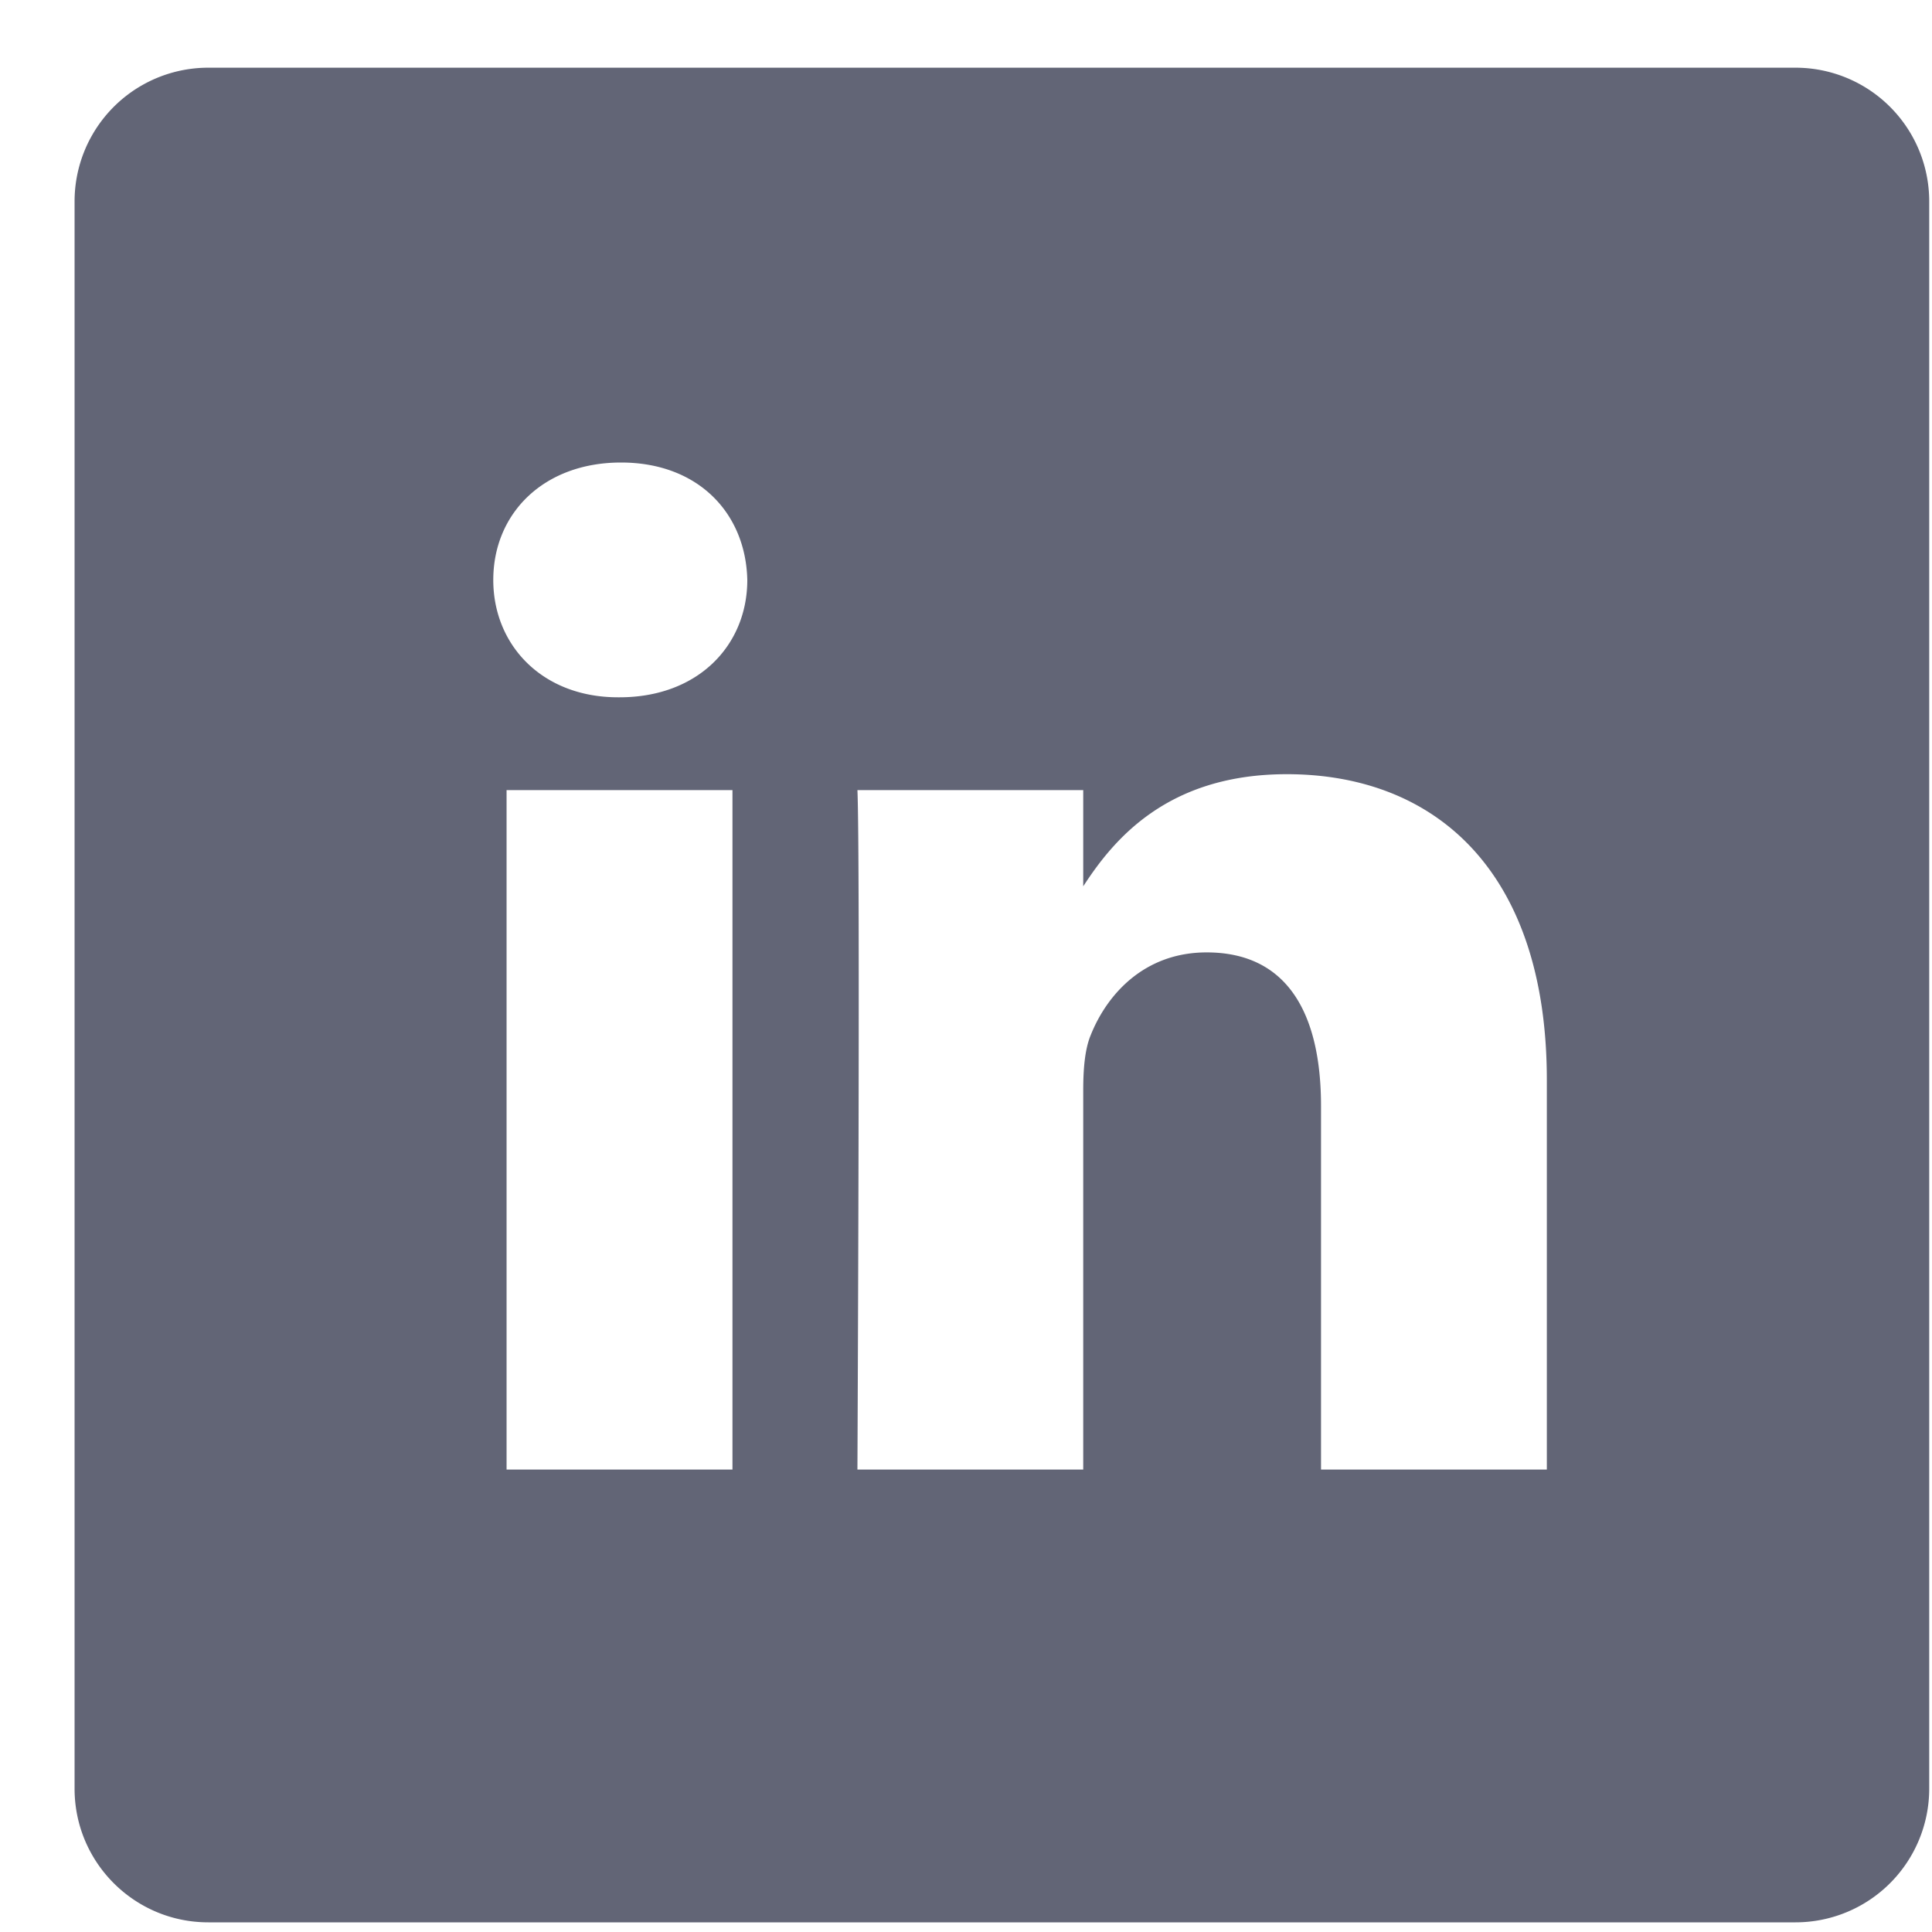 <svg xmlns="http://www.w3.org/2000/svg" width="25" height="25" fill="none"><g clip-path="url(#a)"><path fill="#626576" d="M23.234.876H2.696a1.73 1.73 0 0 0-1.731 1.73v20.539c0 .956.775 1.73 1.73 1.73h20.539a1.73 1.73 0 0 0 1.73-1.73V2.607a1.73 1.73 0 0 0-1.73-1.731ZM9.478 19.016H6.555v-8.792h2.923v8.792ZM8.017 9.023h-.02c-.98 0-1.614-.675-1.614-1.518 0-.863.653-1.52 1.653-1.52s1.615.657 1.634 1.52c0 .843-.634 1.518-1.653 1.518Zm11.999 9.993h-2.922v-4.703c0-1.182-.424-1.989-1.48-1.989-.808 0-1.29.544-1.5 1.07-.078.187-.097.45-.097.712v4.91h-2.922s.038-7.967 0-8.792h2.922v1.245c.389-.6 1.084-1.451 2.634-1.451 1.923 0 3.365 1.256 3.365 3.957v5.041Z"/></g><defs><clipPath id="a"><path fill="#fff" d="M.965.876h24v24h-24z"/></clipPath></defs></svg>
